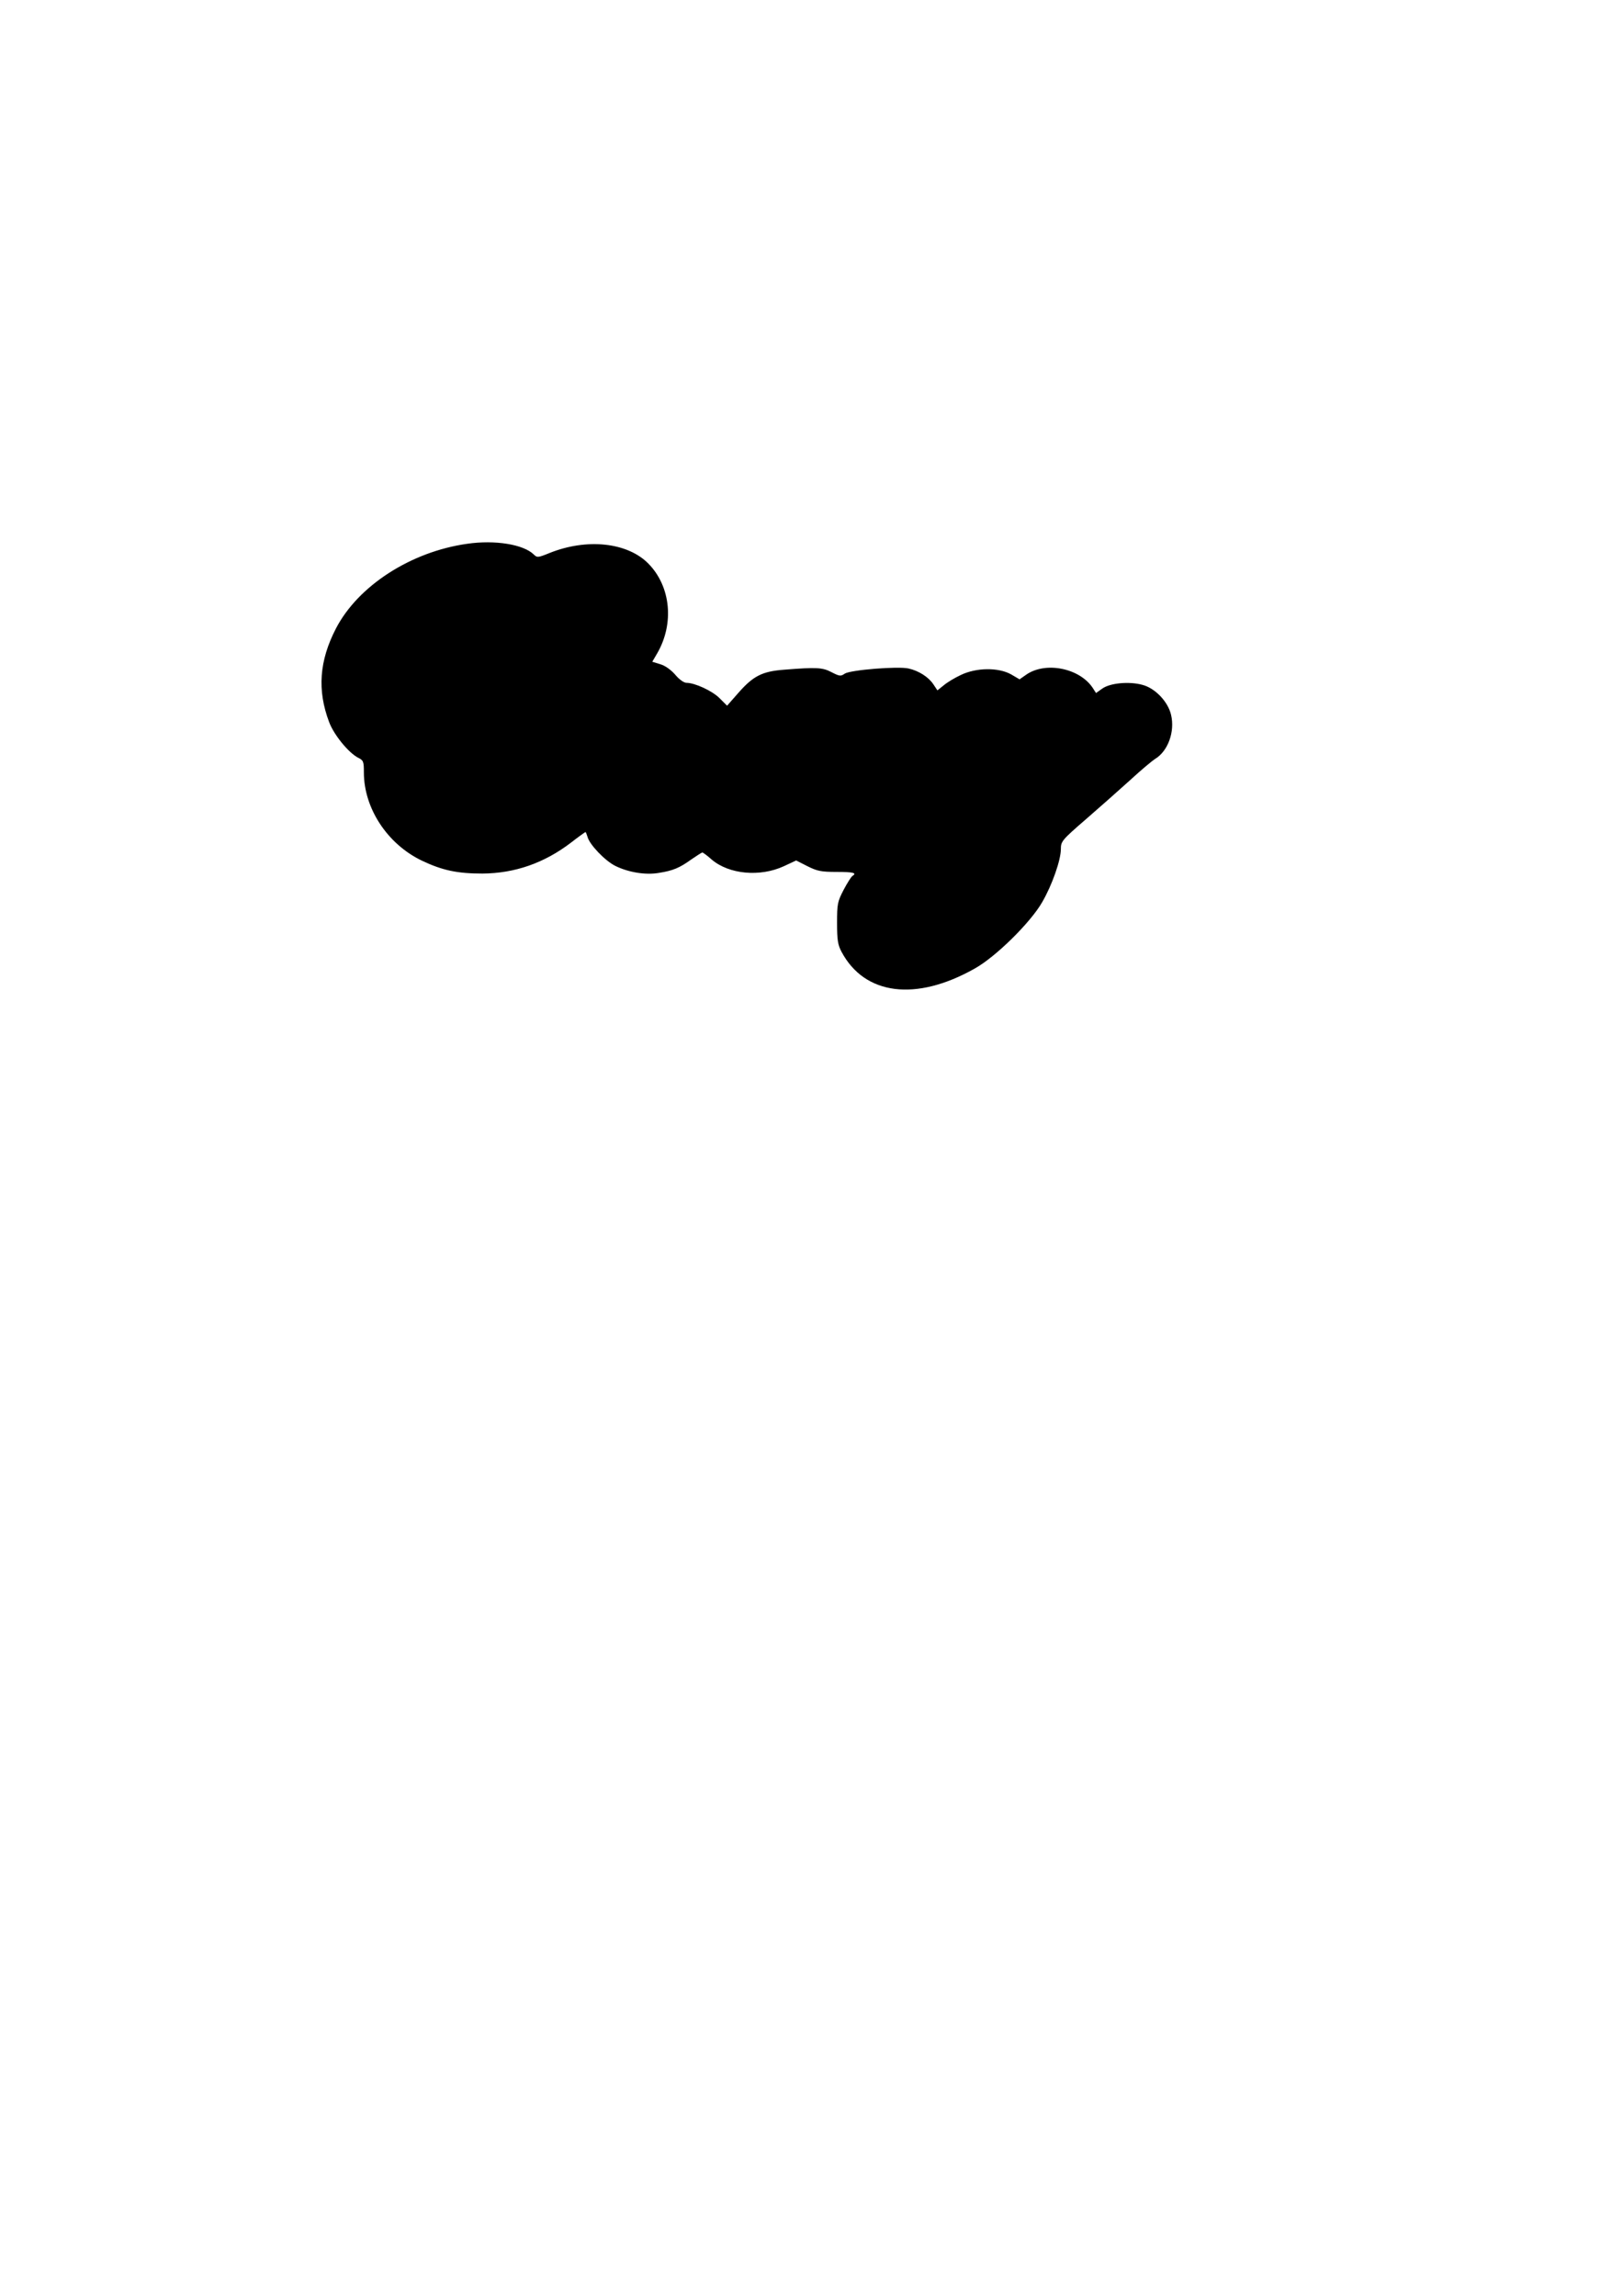 <?xml version="1.0" encoding="UTF-8" standalone="yes"?>
<svg version="1.0" xmlns="http://www.w3.org/2000/svg" width="210mm" height="297mm" viewBox="0 0 794 1123" preserveAspectRatio="xMidYMid meet">
  <g transform="translate(0,1123) scale(0.1,-0.1)" fill="#000000" stroke="none">
    <path d="M2285 8570 c-276 -39 -534 -206 -642 -415 -81 -157 -92 -301 -33
-457 23 -62 94 -149 141 -174 27 -13 29 -19 29 -72 0 -176 115 -351 284 -432
101 -48 174 -63 296 -63 158 1 302 51 433 151 37 29 70 52 71 52 2 0 6 -10 10
-23 9 -37 84 -116 135 -142 64 -32 148 -46 213 -35 71 11 103 25 160 66 26 18
51 34 54 34 3 0 24 -15 45 -34 85 -73 237 -87 354 -33 l60 28 55 -28 c48 -24
67 -28 142 -28 83 0 102 -5 78 -20 -6 -4 -25 -34 -43 -68 -30 -58 -32 -69 -32
-162 0 -84 4 -107 22 -141 113 -212 364 -244 651 -82 103 57 273 225 330 324
49 84 92 207 92 261 0 37 5 44 123 146 67 58 165 145 217 192 52 48 106 93
120 102 64 38 99 134 79 217 -15 64 -78 130 -140 146 -65 18 -158 9 -196 -18
l-31 -22 -16 25 c-65 98 -234 131 -328 63 l-30 -21 -41 24 c-62 35 -171 34
-247 -3 -30 -14 -68 -37 -84 -51 l-30 -24 -20 30 c-24 36 -72 66 -121 77 -51
12 -284 -7 -312 -25 -20 -14 -26 -13 -65 7 -44 23 -72 25 -233 12 -105 -8
-149 -30 -220 -110 l-58 -66 -37 37 c-36 36 -121 75 -162 75 -12 0 -35 16 -55
40 -21 24 -49 44 -73 51 l-39 12 24 41 c84 145 67 326 -42 438 -102 105 -302
127 -487 52 -54 -22 -59 -22 -74 -7 -50 50 -190 73 -327 53z"/>
  </g>
</svg>